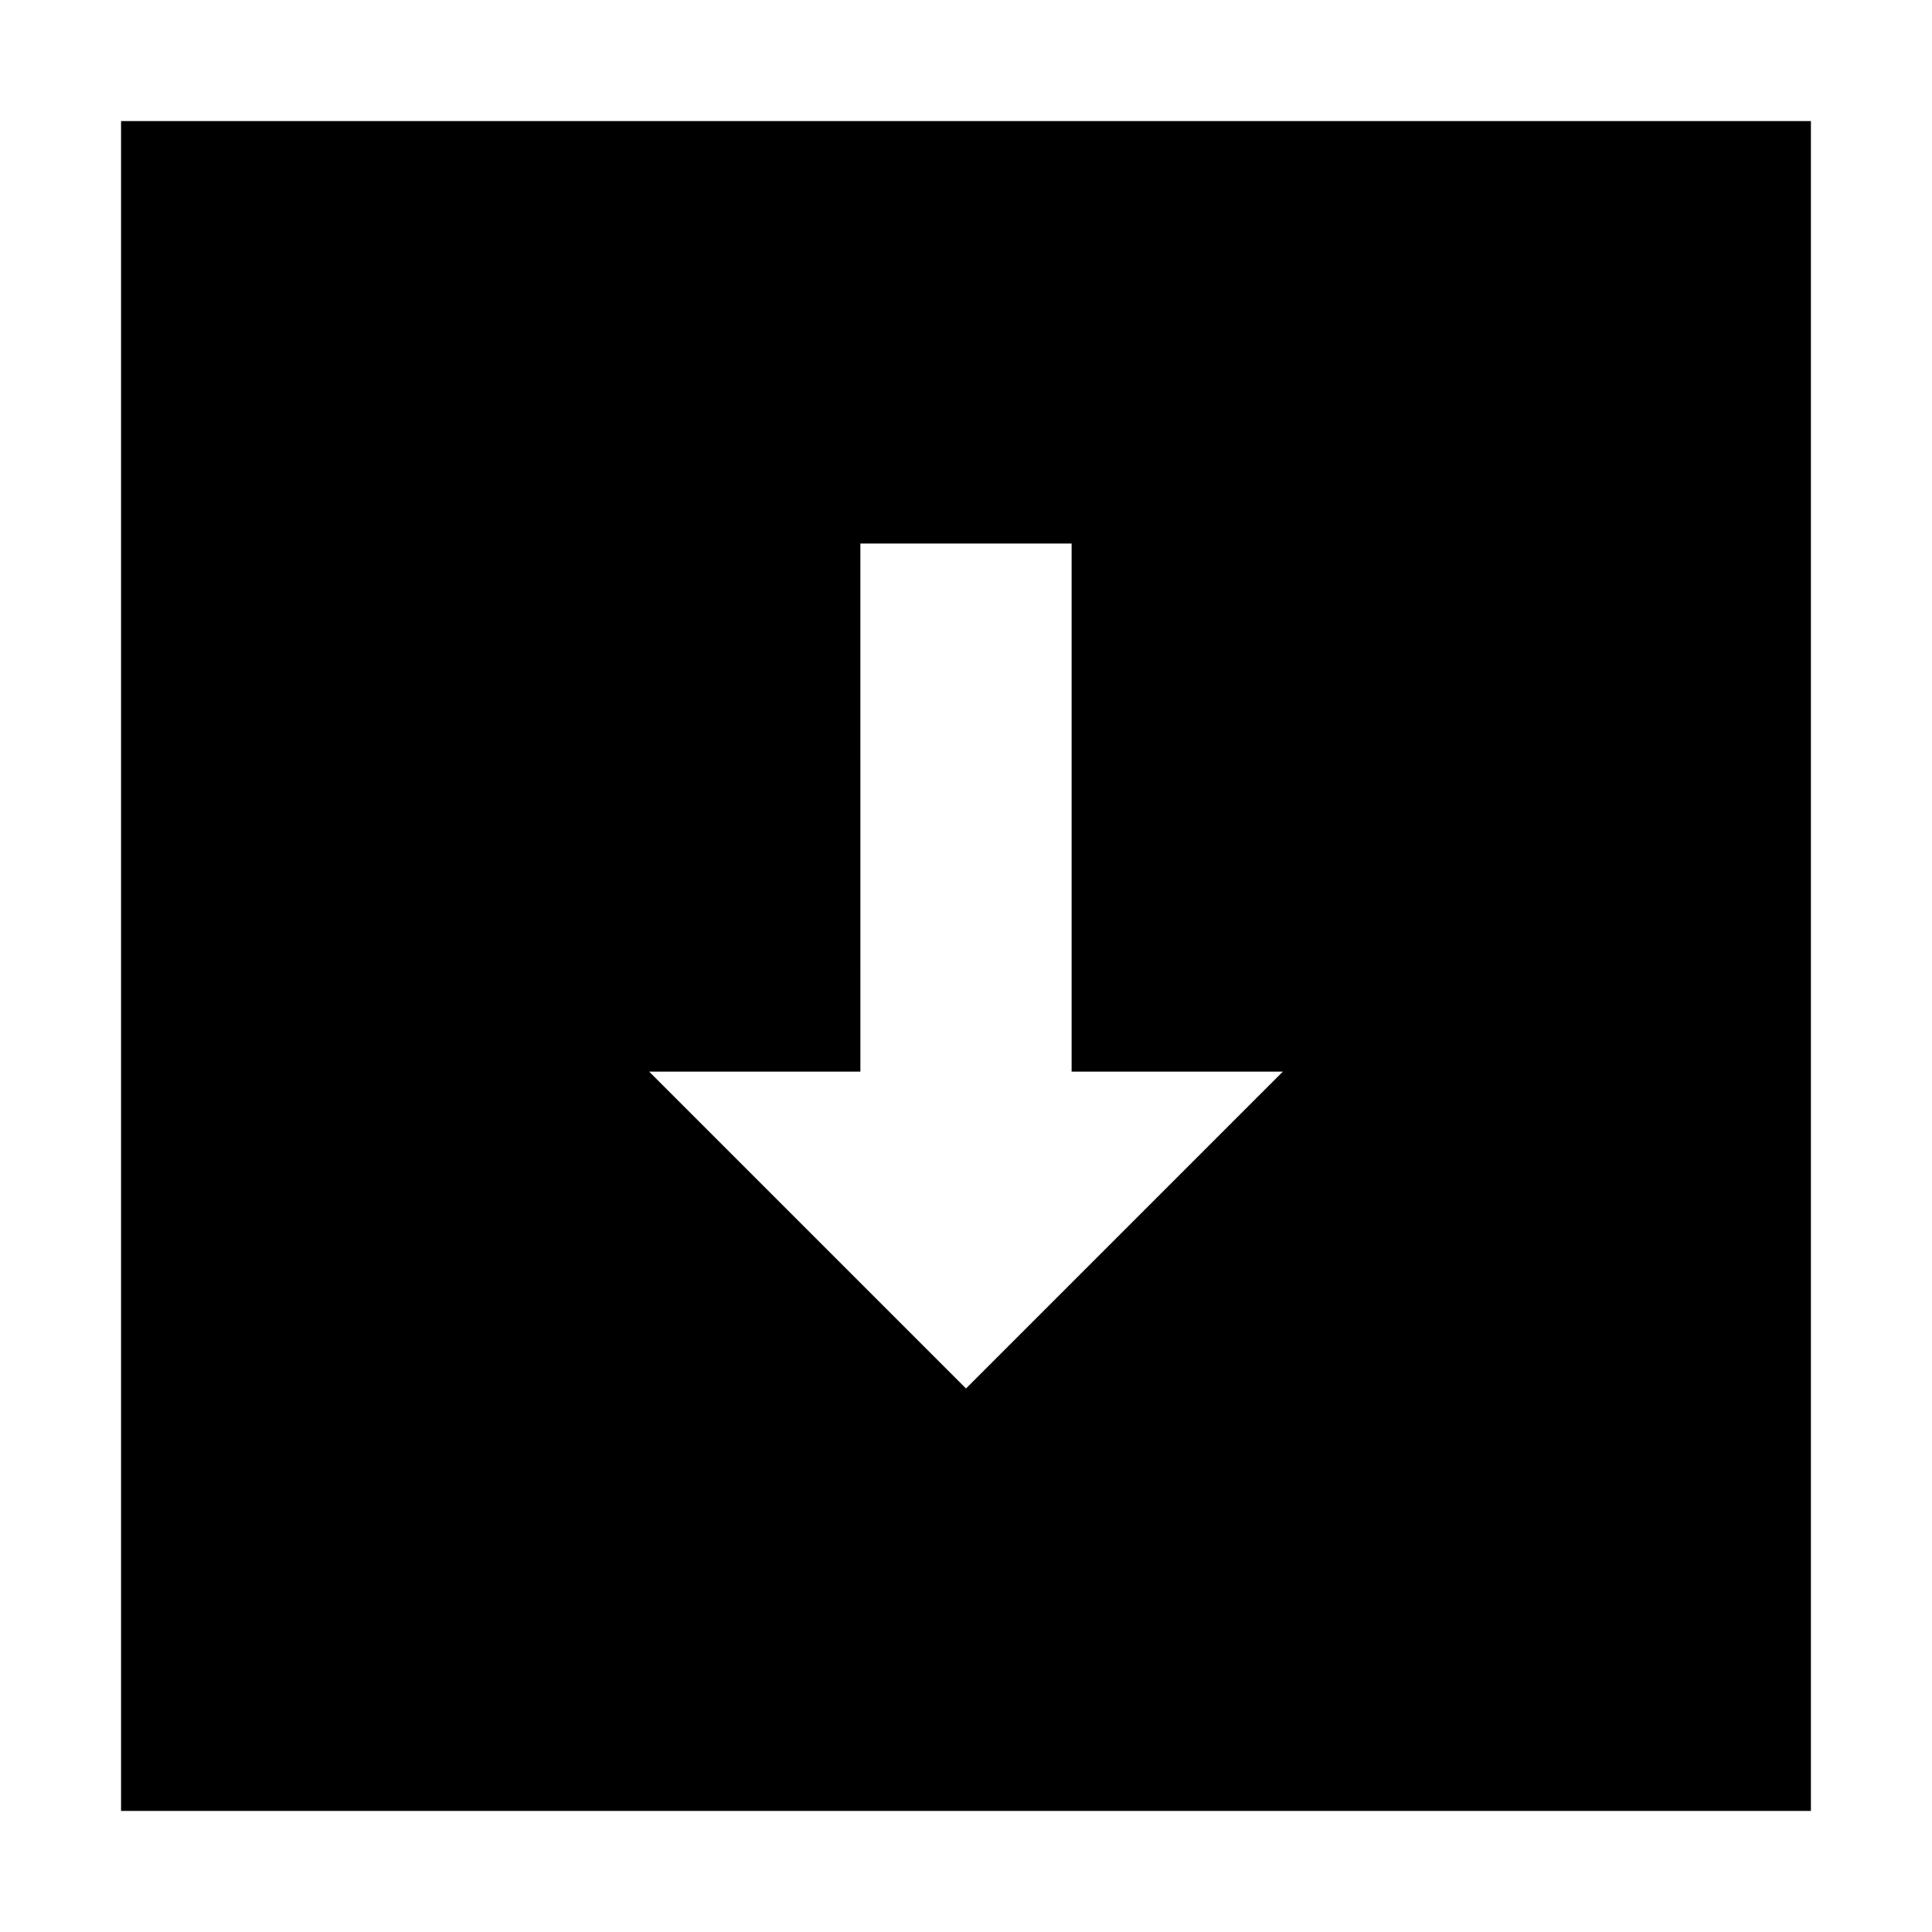 <?xml version="1.0" encoding="UTF-8"?>
<!-- Uploaded to: ICON Repo, www.svgrepo.com, Generator: ICON Repo Mixer Tools -->
<svg fill="#000000" width="800px" height="800px" version="1.1" viewBox="144 144 512 512" xmlns="http://www.w3.org/2000/svg">
 <path d="m623.91 176.08h-447.83v447.83h447.83zm-223.91 335.88-83.969-83.969h55.98l-0.004-139.95h55.98v139.95h55.98z"/>
</svg>